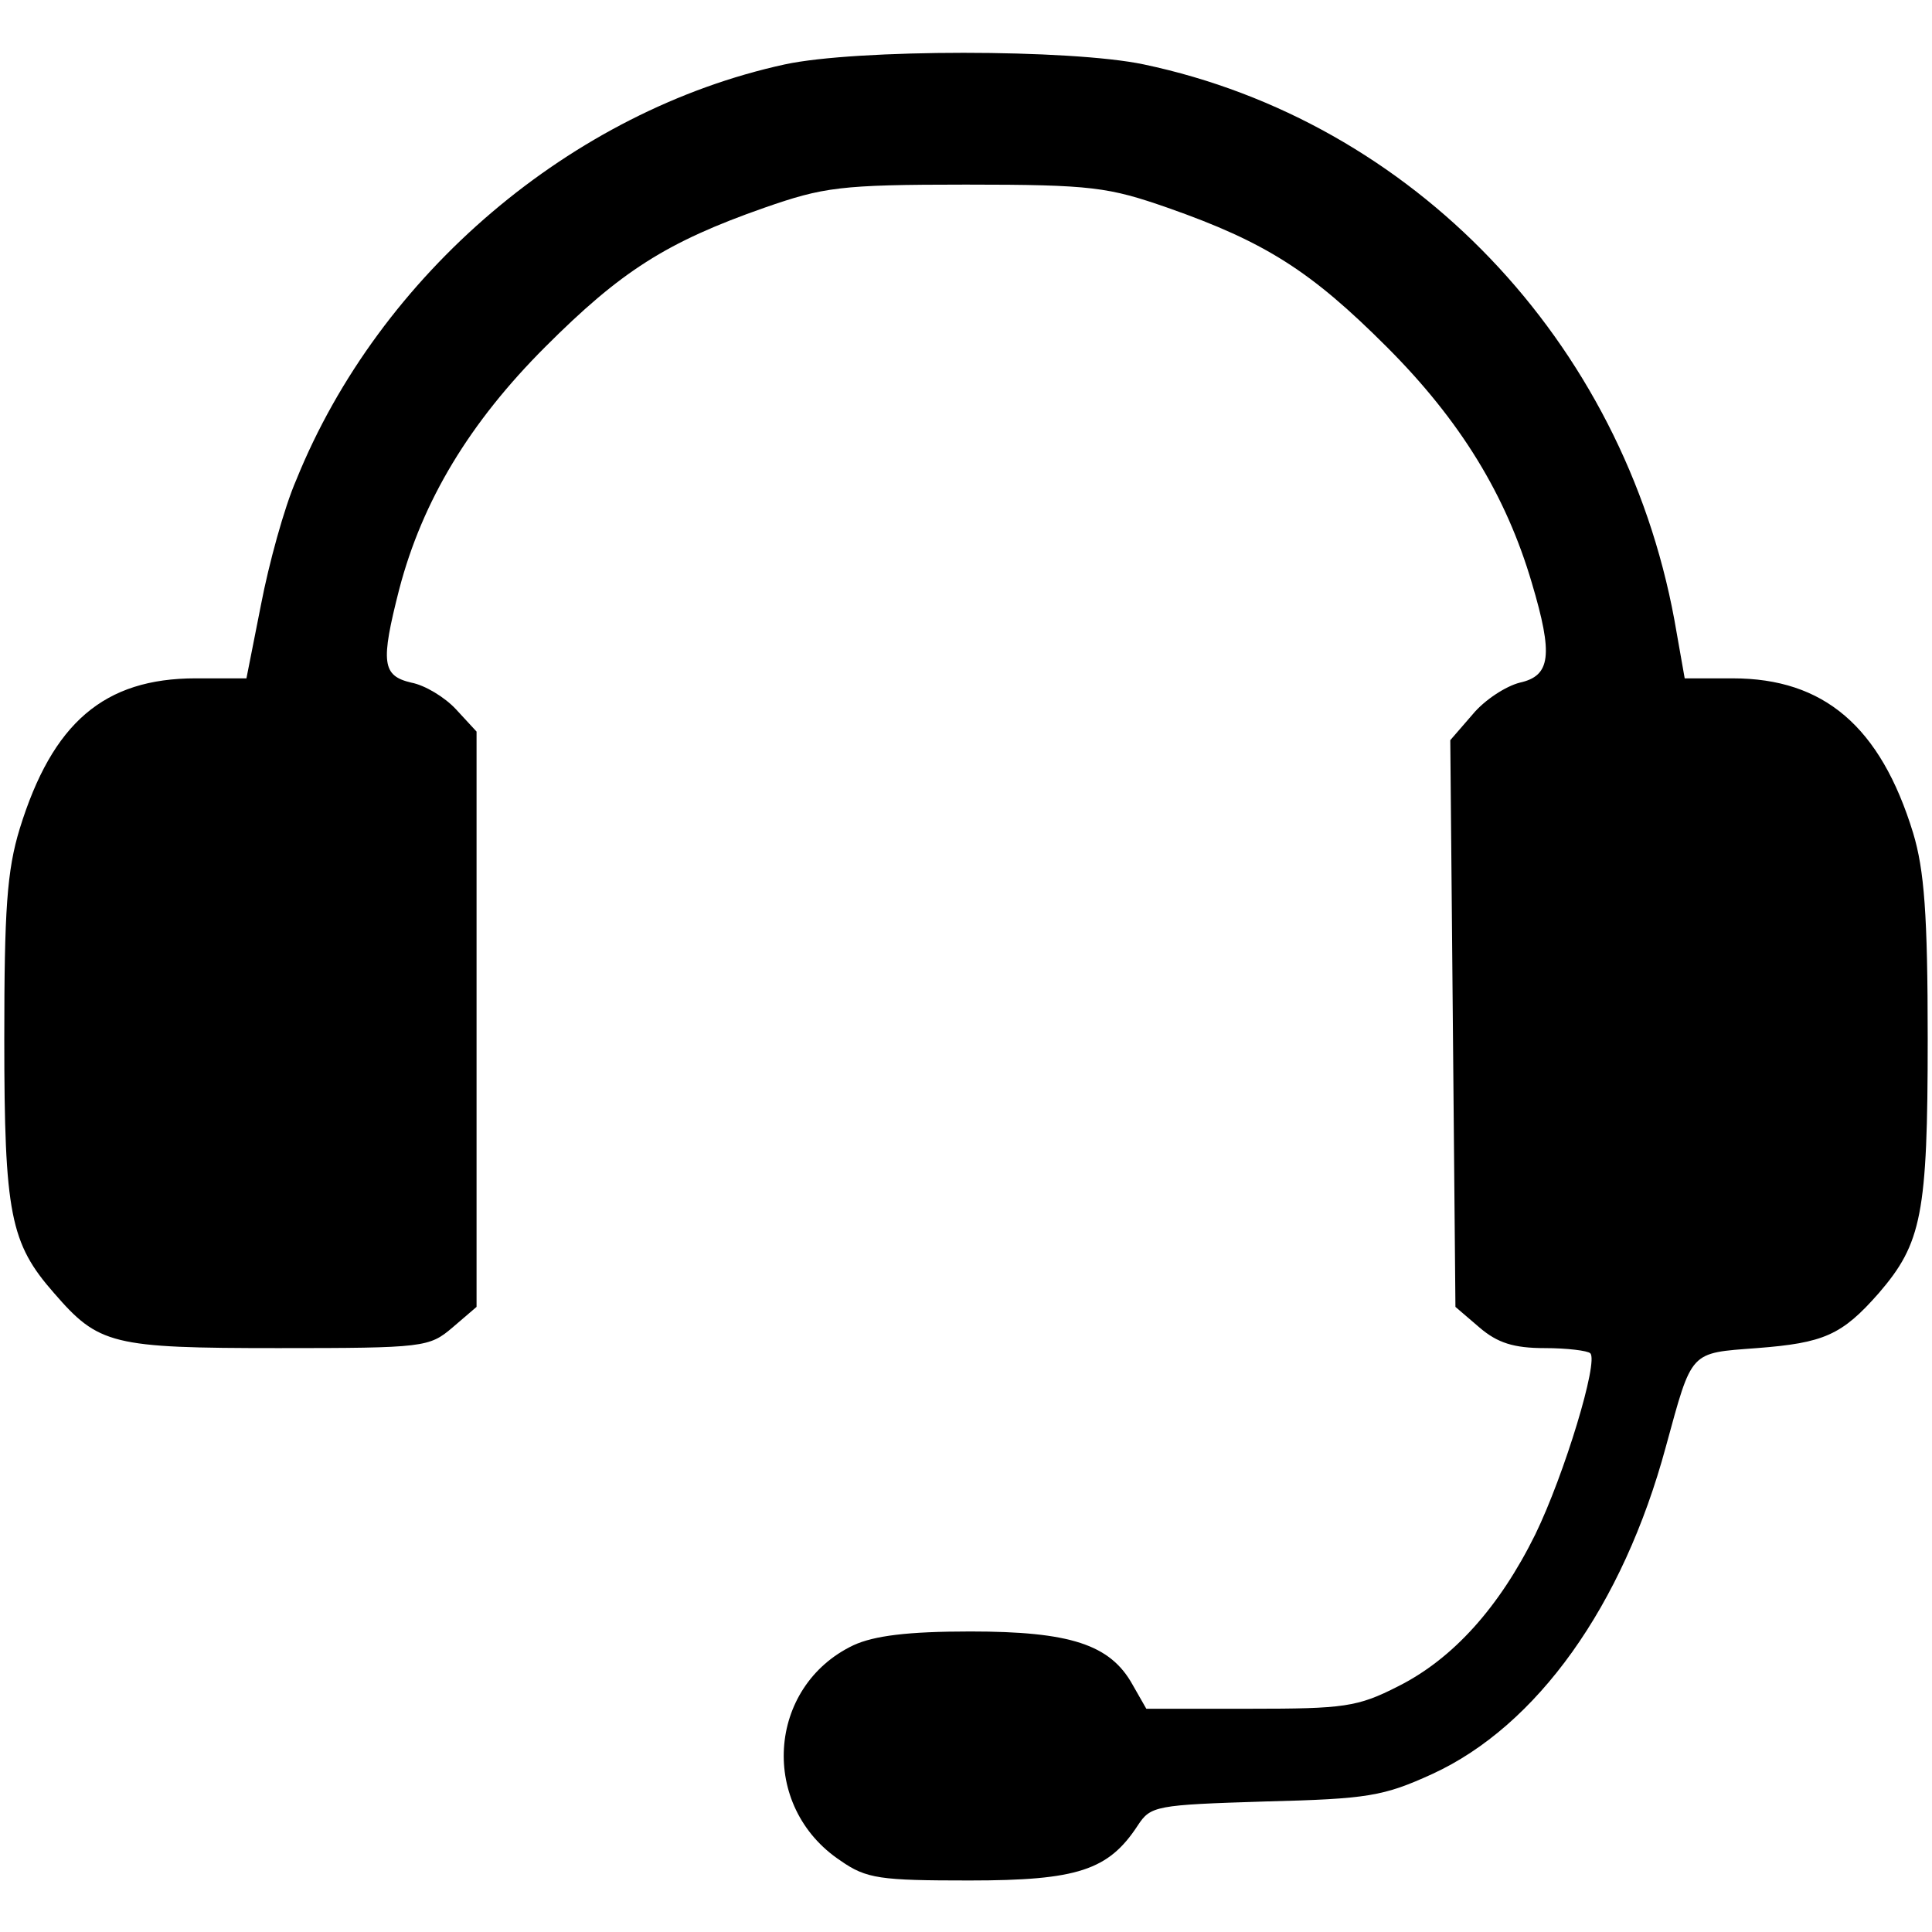 <?xml version="1.0" standalone="no"?>
<!DOCTYPE svg PUBLIC "-//W3C//DTD SVG 20010904//EN"
 "http://www.w3.org/TR/2001/REC-SVG-20010904/DTD/svg10.dtd">
<svg version="1.0" xmlns="http://www.w3.org/2000/svg"
 width="225pt" height="225pt" viewBox="0 0 225 225"
 preserveAspectRatio="xMidYMid meet">

<g transform="translate(0,225) scale(0.1,-0.1)"
fill="#000000" stroke="none">
<path d="M914 2175 c-248 -54 -472 -244 -569 -484 -14 -32 -32 -98 -41 -145
l-17 -86 -59 0 c-107 0 -167 -52 -205 -175 -15 -49 -18 -95 -18 -245 0 -204 7
-238 58 -296 52 -60 67 -64 261 -64 170 0 176 1 203 24 l28 24 0 335 0 335
-24 26 c-13 14 -36 28 -52 31 -34 8 -36 23 -14 109 27 103 82 194 170 282 88
88 141 122 255 162 69 24 88 27 235 27 147 0 166 -3 235 -27 114 -40 167 -74
255 -162 86 -86 139 -173 169 -275 25 -84 22 -108 -14 -116 -16 -4 -41 -20
-55 -37 l-26 -30 3 -330 3 -330 28 -24 c21 -18 40 -24 76 -24 26 0 50 -3 53
-6 10 -9 -30 -141 -64 -211 -42 -85 -96 -145 -160 -177 -47 -24 -63 -26 -172
-26 l-121 0 -16 28 c-26 47 -73 62 -189 62 -73 0 -112 -5 -136 -16 -101 -48
-110 -188 -15 -251 30 -21 46 -23 150 -23 126 0 162 12 196 64 15 23 21 24
148 28 120 3 138 6 195 32 122 56 222 196 272 381 31 113 27 109 106 115 78 6
99 15 142 64 50 58 57 92 57 296 0 145 -4 197 -17 240 -38 124 -104 180 -210
180 l-56 0 -12 68 c-60 325 -305 581 -618 647 -85 18 -335 18 -418 0z"/>
</g>
</svg>
